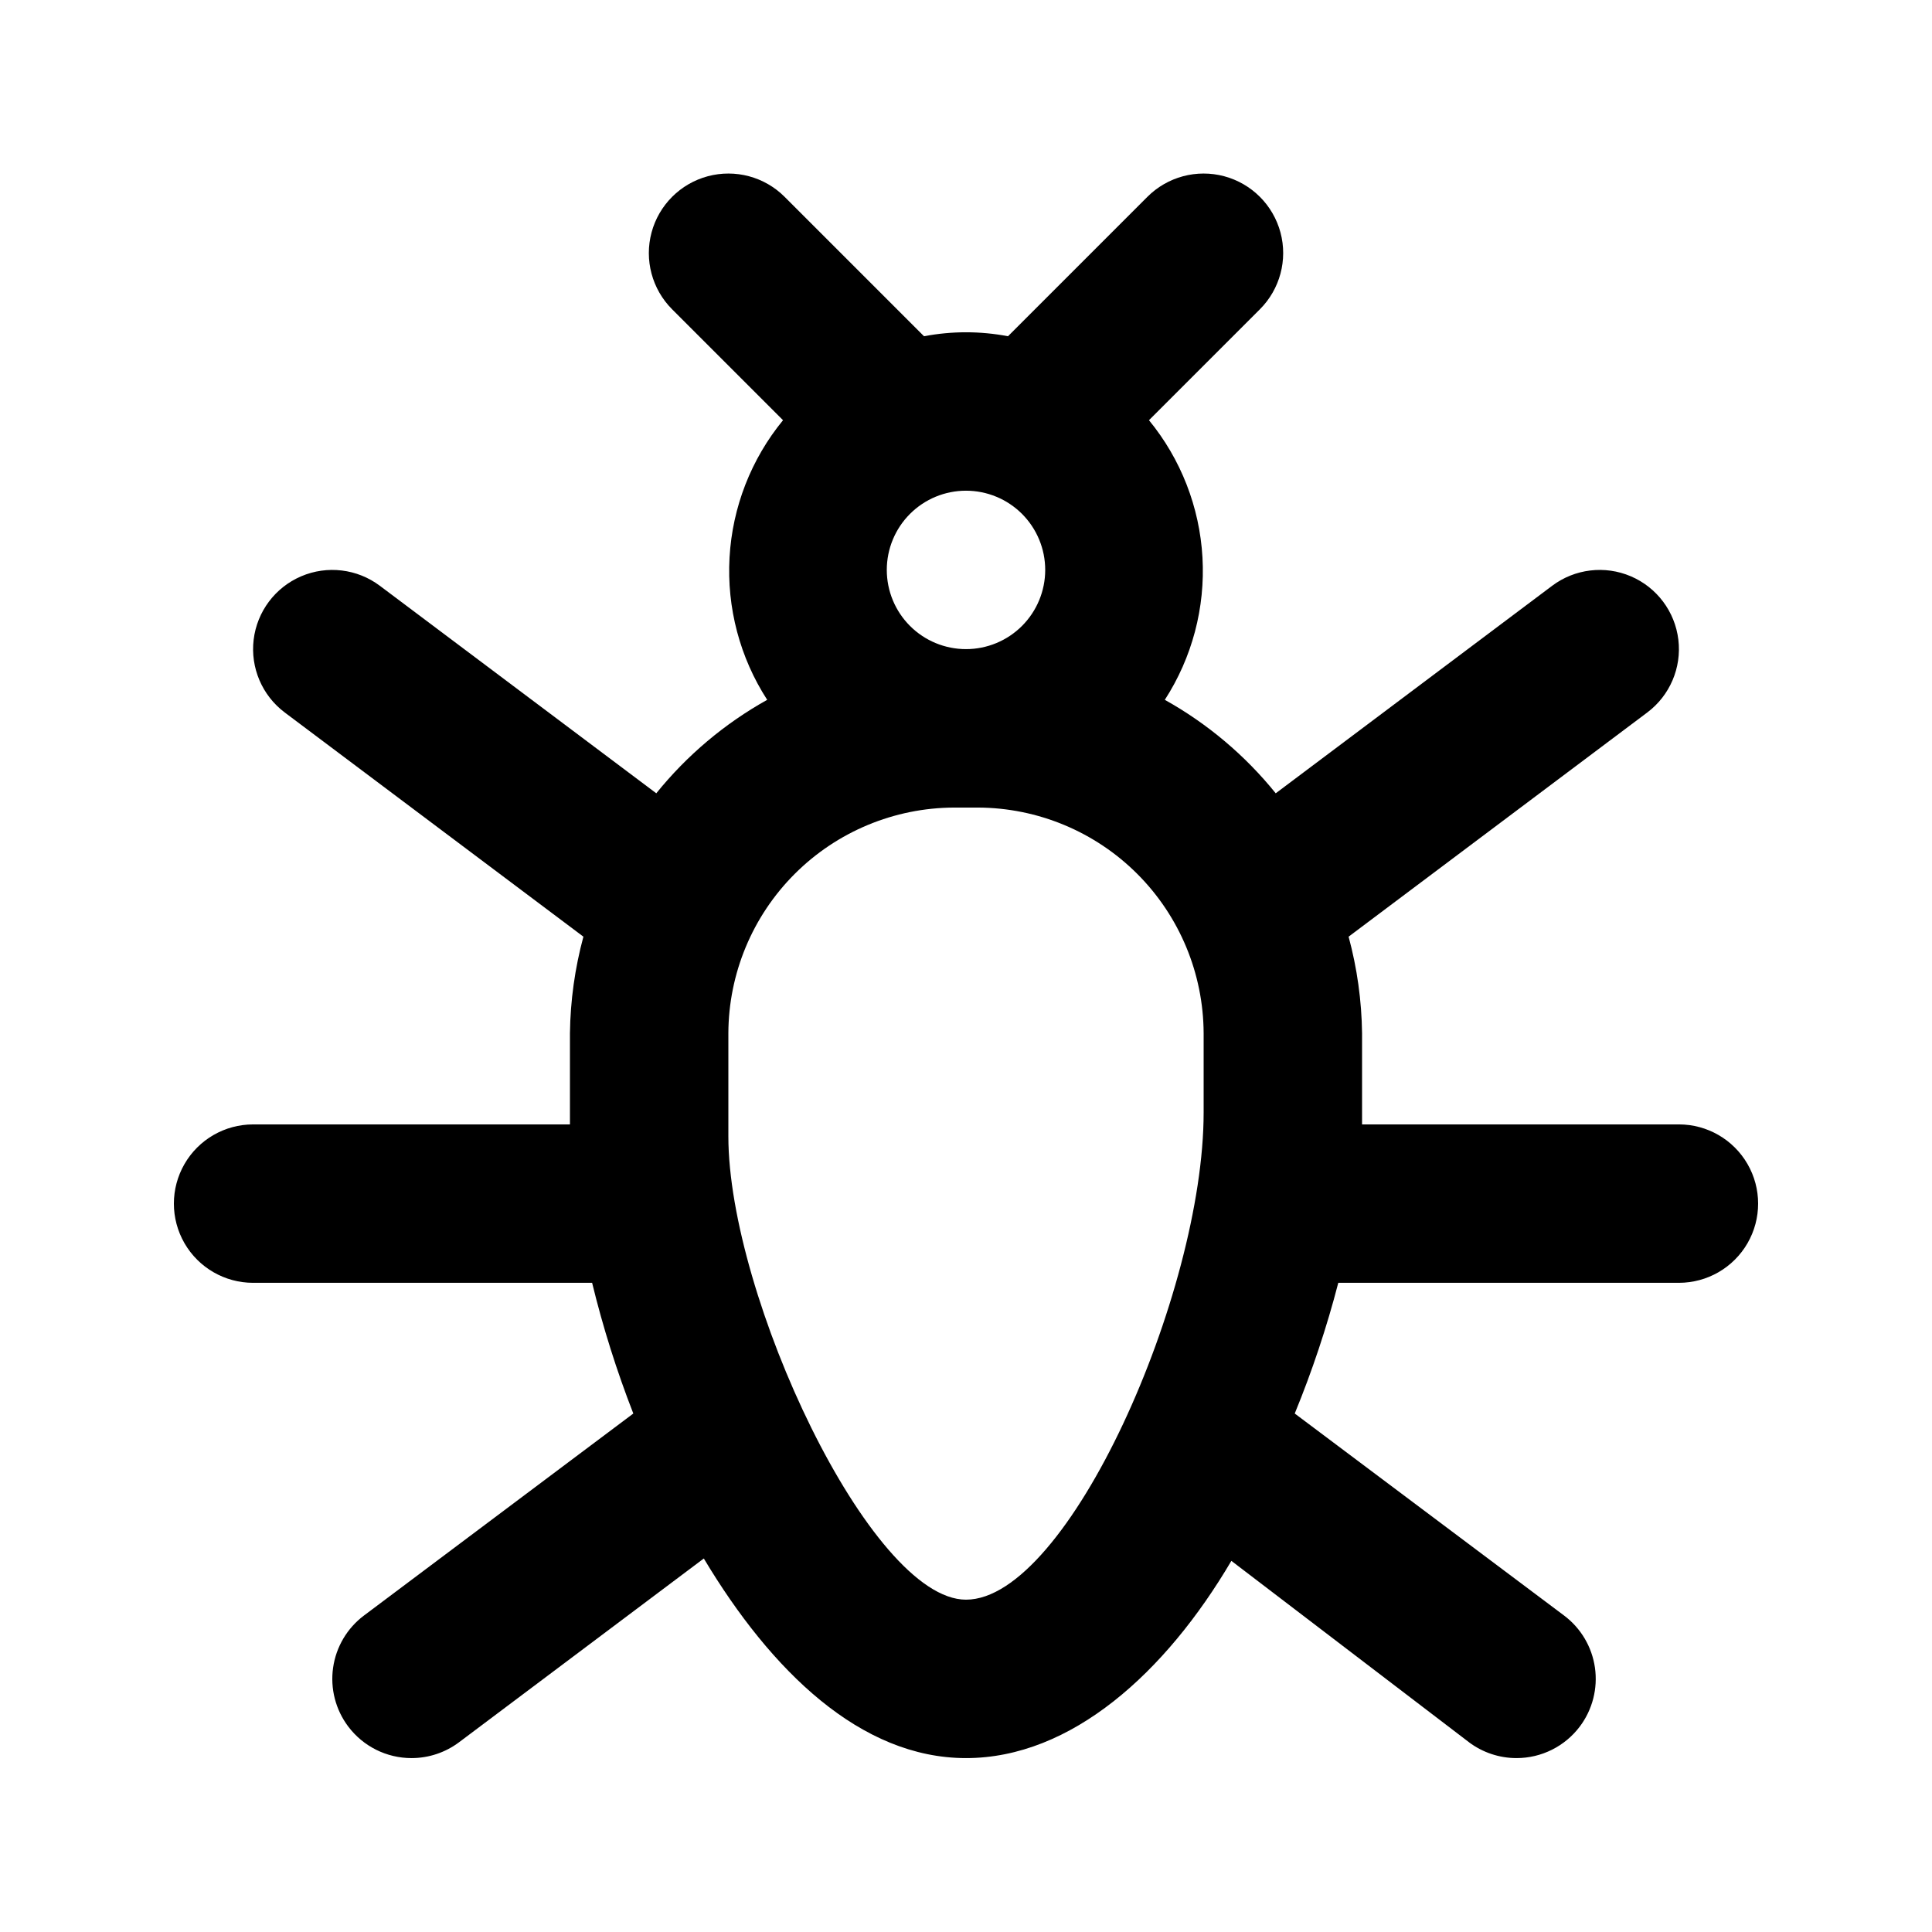 <?xml version="1.0" encoding="UTF-8"?>
<!-- Uploaded to: SVG Repo, www.svgrepo.com, Generator: SVG Repo Mixer Tools -->
<svg fill="#000000" width="800px" height="800px" version="1.1" viewBox="144 144 512 512" xmlns="http://www.w3.org/2000/svg">
 <path d="m588.93 441.98h-83.969v-3.148-20.996c-0.109-8.652-1.309-17.254-3.566-25.609l79.141-59.406c6-4.5 9.141-11.859 8.246-19.305-0.898-7.445-5.699-13.848-12.598-16.793-6.894-2.945-14.84-1.988-20.84 2.512l-73.262 54.996c-8.121-10.062-18.098-18.469-29.391-24.77 7.238-11.203 10.734-24.418 9.977-37.734-0.754-13.316-5.715-26.051-14.176-36.367l29.391-29.391c5.324-5.324 7.406-13.086 5.457-20.359-1.949-7.273-7.633-12.953-14.906-14.902-7.273-1.949-15.035 0.129-20.359 5.453l-36.945 36.949c-7.352-1.402-14.902-1.402-22.254 0l-36.945-36.949c-5.324-5.324-13.086-7.402-20.359-5.453-7.273 1.949-12.953 7.629-14.902 14.902-1.949 7.273 0.129 15.035 5.453 20.359l29.391 29.391c-8.457 10.316-13.422 23.051-14.176 36.367-0.754 13.316 2.738 26.531 9.977 37.734-11.293 6.301-21.27 14.707-29.391 24.77l-73.262-54.996c-6-4.5-13.945-5.457-20.84-2.512-6.898 2.945-11.699 9.348-12.598 16.793-0.895 7.445 2.25 14.805 8.246 19.305l79.141 59.406c-2.258 8.355-3.457 16.957-3.566 25.609v24.145h-83.969c-7.5 0-14.43 4-18.18 10.496-3.75 6.492-3.75 14.496 0 20.992 3.75 6.492 10.68 10.492 18.18 10.492h89.844c2.867 11.777 6.516 23.348 10.918 34.641l-71.375 53.527c-4.453 3.34-7.398 8.312-8.184 13.824-0.789 5.512 0.648 11.113 3.988 15.566 3.965 5.285 10.184 8.395 16.793 8.395 4.543 0 8.961-1.473 12.594-4.195l64.867-48.703c17.844 29.809 41.562 52.898 69.484 52.898 27.918 0 52.898-22.672 70.324-52.27l62.977 48.07-0.004 0.004c3.637 2.723 8.055 4.195 12.598 4.195 6.606 0 12.828-3.109 16.793-8.395 3.34-4.453 4.773-10.055 3.988-15.566-0.789-5.512-3.734-10.484-8.188-13.824l-71.371-53.531v0.004c4.629-11.273 8.484-22.844 11.543-34.641h90.266c7.5 0 14.43-4 18.18-10.492 3.75-6.496 3.75-14.5 0-20.992-3.75-6.496-10.68-10.496-18.18-10.496zm-188.93-167.94c5.566 0 10.906 2.211 14.844 6.148 3.934 3.938 6.148 9.277 6.148 14.844 0 5.566-2.215 10.906-6.148 14.844-3.938 3.938-9.277 6.148-14.844 6.148-5.57 0-10.91-2.211-14.844-6.148-3.938-3.938-6.148-9.277-6.148-14.844 0-5.566 2.211-10.906 6.148-14.844 3.934-3.938 9.273-6.148 14.844-6.148zm0 293.89c-25.402 0-62.977-80.609-62.977-122.8v-27.293c0.055-15.848 6.375-31.035 17.582-42.242 11.207-11.207 26.395-17.527 42.246-17.582h6.297c15.848 0.055 31.035 6.375 42.242 17.582 11.207 11.207 17.527 26.395 17.586 42.242v20.992c0 47.863-35.898 129.1-62.977 129.1z"/>
</svg>